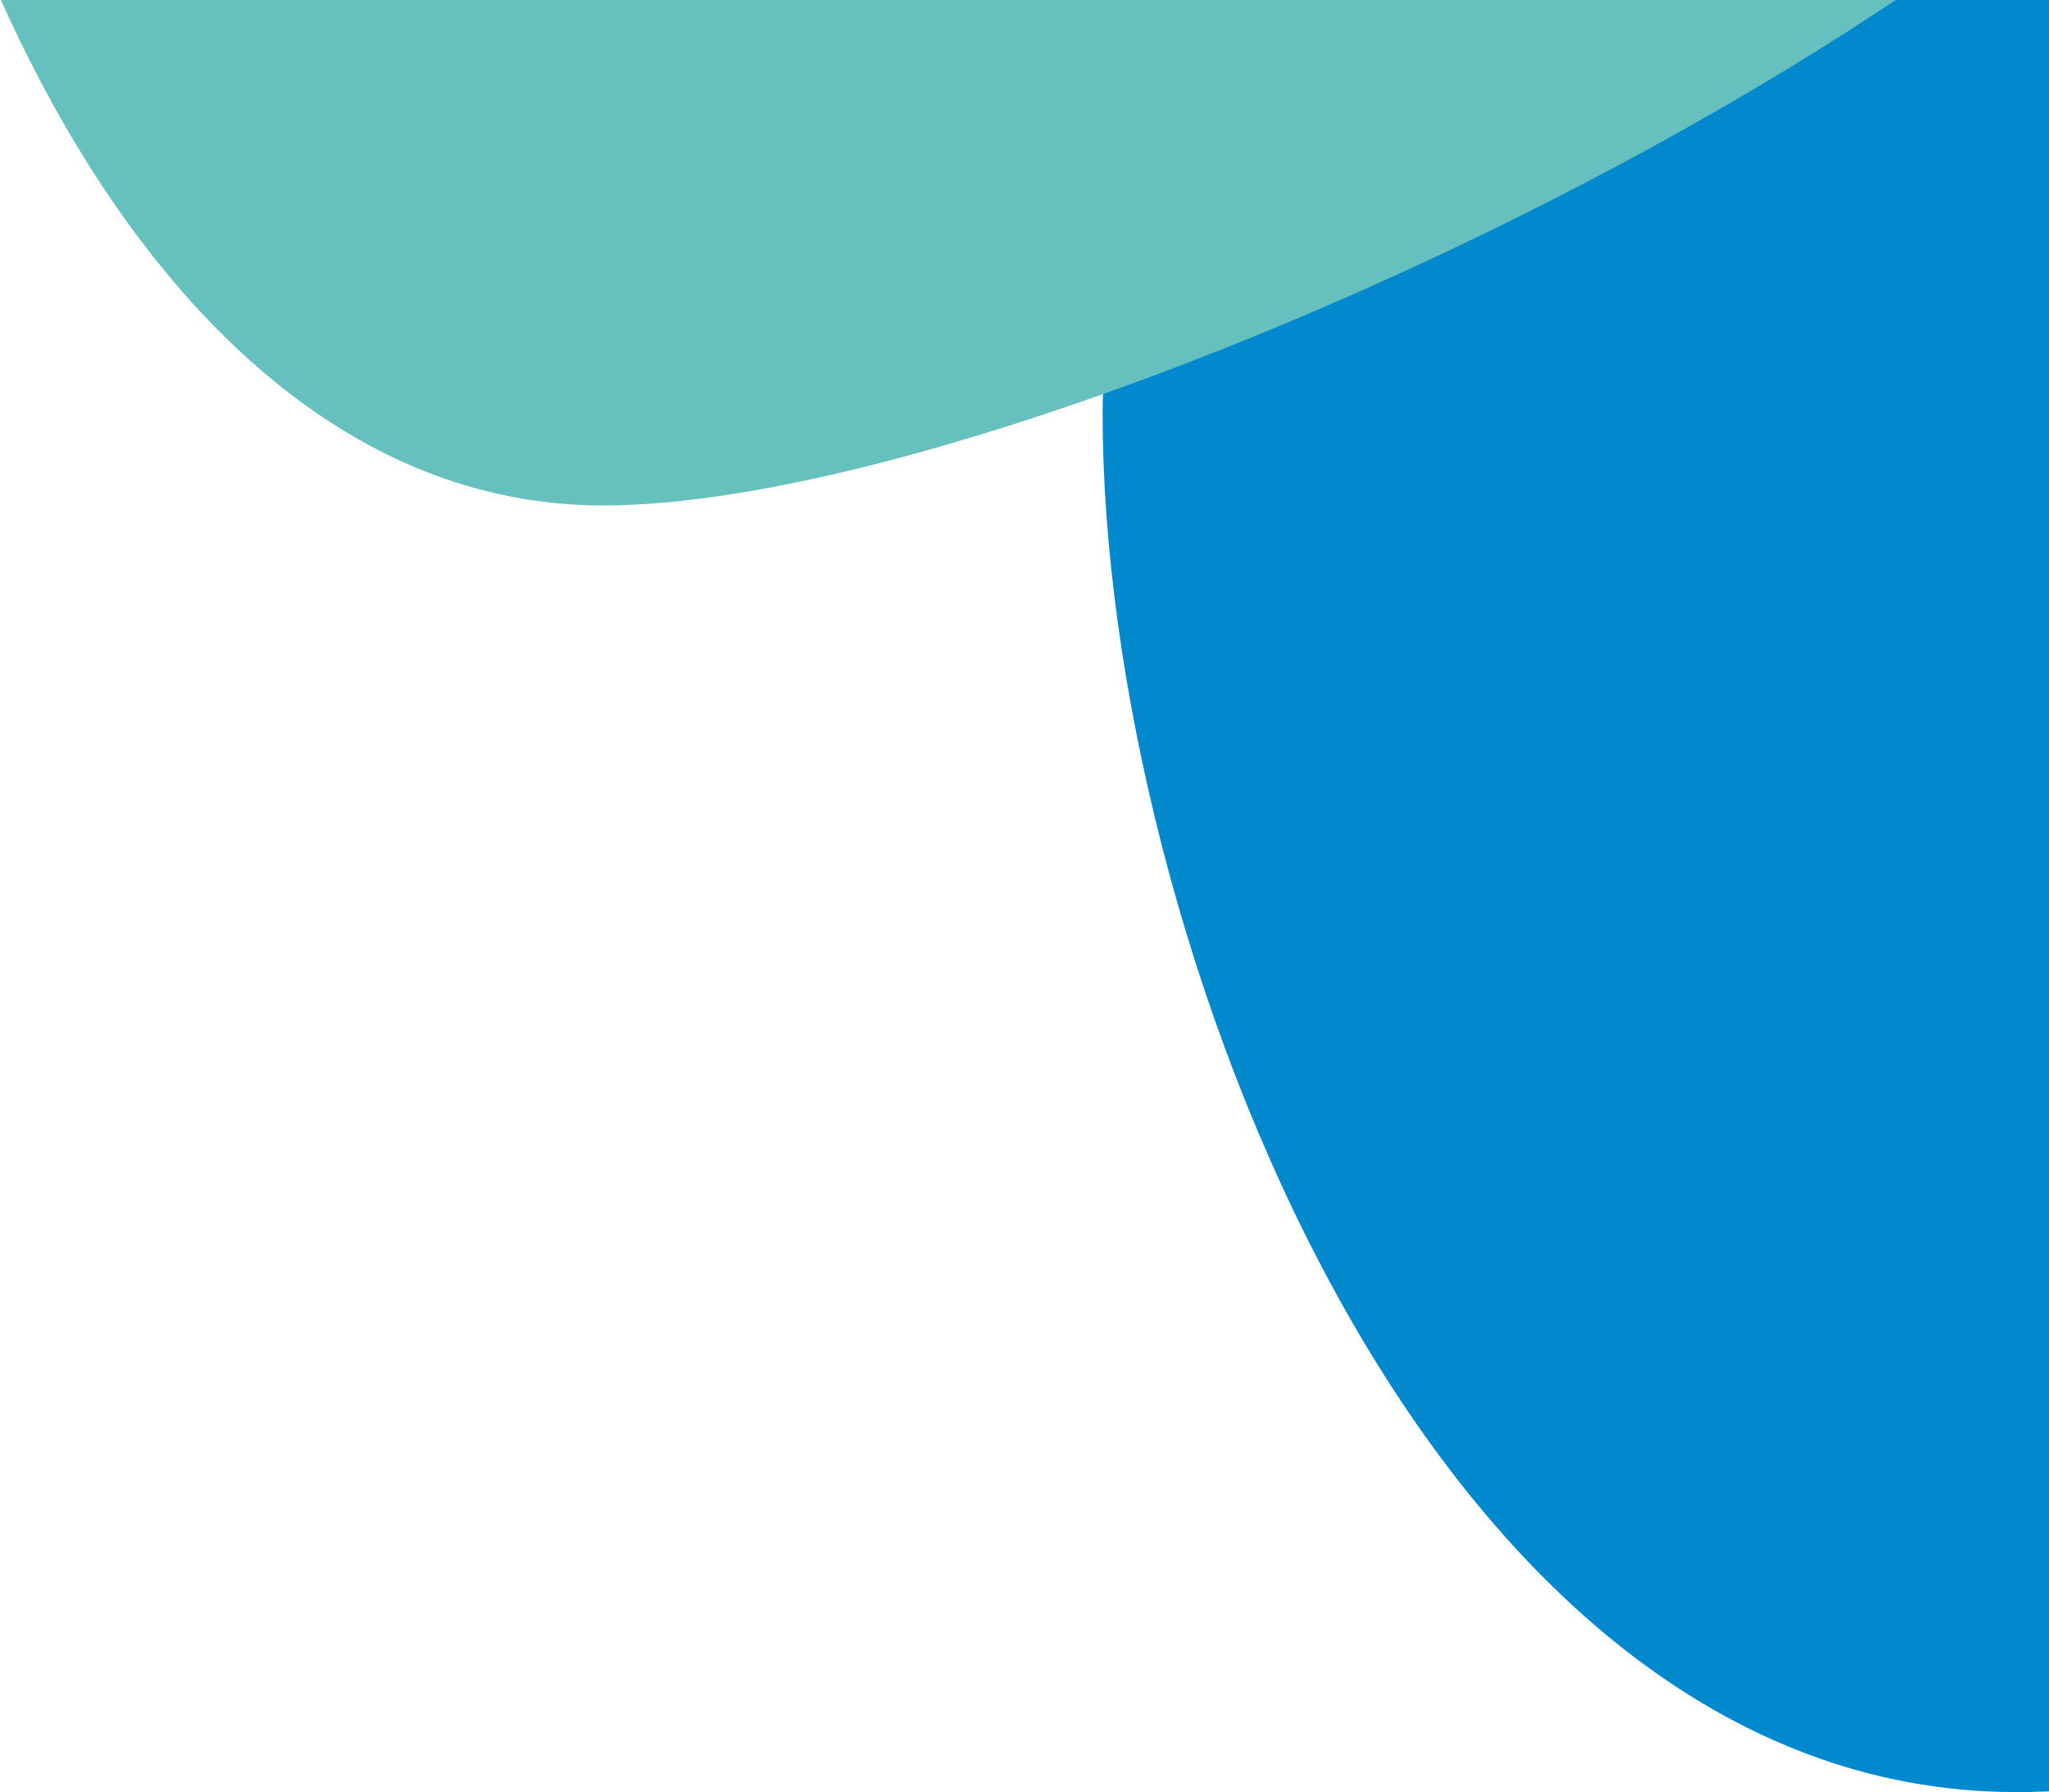 <?xml version="1.0" encoding="UTF-8"?> <svg xmlns="http://www.w3.org/2000/svg" xmlns:xlink="http://www.w3.org/1999/xlink" width="223px" height="195px" viewBox="0 0 223 195"> <!-- Generator: Sketch 51.3 (57544) - http://www.bohemiancoding.com/sketch --> <title>Group 10</title> <desc>Created with Sketch.</desc> <defs></defs> <g id="Page-1" stroke="none" stroke-width="1" fill="none" fill-rule="evenodd"> <g id="Главная" transform="translate(-1217, 0)" fill-rule="nonzero"> <g id="Group-10" transform="translate(1202, -128)"> <path d="M234.448,323 C298.758,323 468,240.662 468,184.346 C468,128.029 345.106,97 280.795,97 C216.484,97 135,116.685 135,173.002 C135,229.319 170.137,323 234.448,323 Z" id="Oval" fill="#0288CD"></path> <path d="M80.633,183 C132.777,183 270,116.328 270,70.727 C270,25.125 170.356,0 118.212,0 C66.068,0 0,15.94 0,61.541 C0,107.143 28.489,183 80.633,183 Z" id="Oval-Copy" fill="#65C0BE"></path> </g> </g> </g> </svg> 